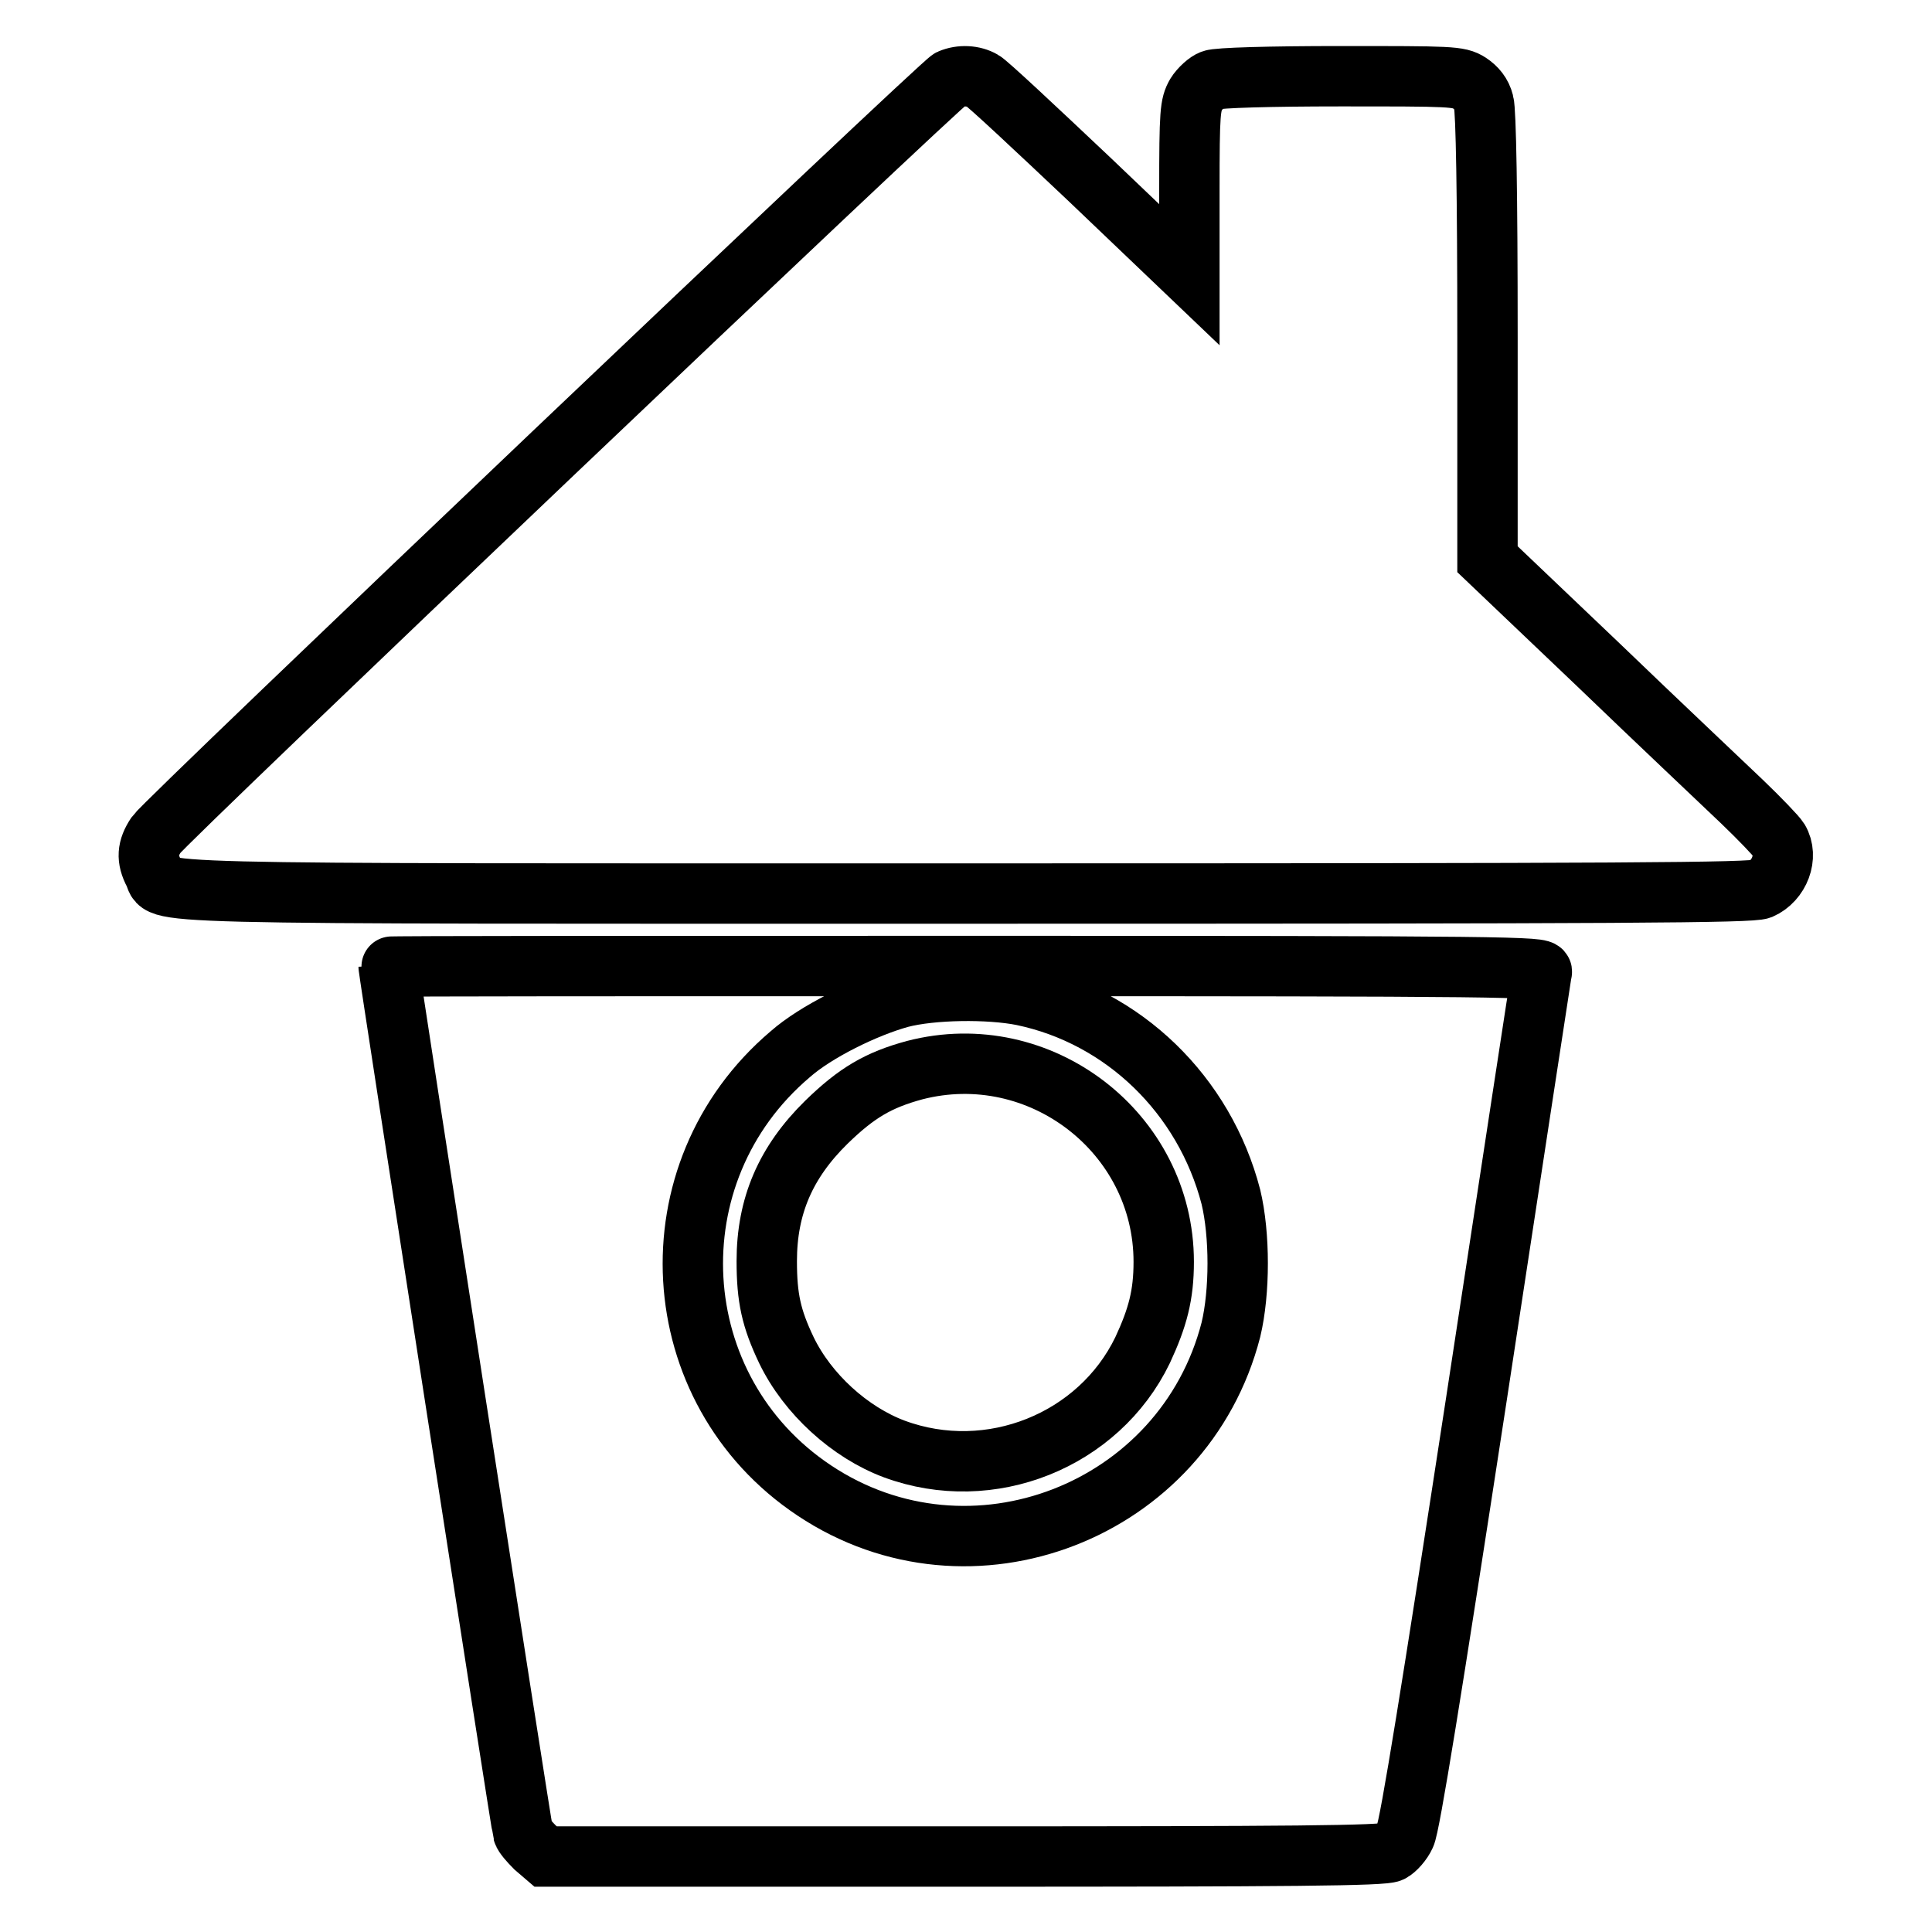 <?xml version="1.0" encoding="utf-8"?>
<!-- Svg Vector Icons : http://www.onlinewebfonts.com/icon -->
<!DOCTYPE svg PUBLIC "-//W3C//DTD SVG 1.1//EN" "http://www.w3.org/Graphics/SVG/1.1/DTD/svg11.dtd">
<svg version="1.1" xmlns="http://www.w3.org/2000/svg" xmlns:xlink="http://www.w3.org/1999/xlink" x="0px" y="0px" viewBox="0 0 256 256" enable-background="new 0 0 256 256" xml:space="preserve">
<g><g><g><path stroke-width="8" fill-opacity="0" stroke="#000000"  d="M125.9,10.5c-1.2,0.5-103.8,98.1-105.2,100.1c-1.2,1.8-1.3,3.2-0.3,5.1c1.5,2.9-6,2.7,107.6,2.7c88.6,0,104-0.1,105.3-0.6c2.5-1.1,3.7-4.3,2.4-6.5c-0.3-0.5-2.5-2.8-4.9-5.1c-2.4-2.3-11-10.4-19-18.1l-14.7-14V44.7c0-19.2-0.2-30-0.5-31.1c-0.3-1.2-1-2-1.9-2.6c-1.4-0.9-2.4-0.9-17.2-0.9c-9.1,0-16.2,0.2-16.9,0.5c-0.6,0.2-1.6,1.1-2.1,1.9c-0.8,1.4-0.9,2.3-0.9,12.7v11.2l-13.2-12.6c-7.3-6.9-13.6-12.8-14.2-13.1C129,10,127.3,9.9,125.9,10.5z"/><path stroke-width="8" fill-opacity="0" stroke="#000000"  d="M51.5,128.1c0,0.6,17.6,114.1,17.8,114.7c0.1,0.4,0.9,1.3,1.6,2l1.4,1.2h55.4c43.6,0,55.6-0.1,56.6-0.6c0.6-0.3,1.5-1.3,1.9-2.2c0.6-1.1,3.6-19.8,9.4-57.6c4.7-30.8,8.6-56.4,8.7-56.8c0.2-0.7-3.7-0.8-76.3-0.8C85.9,128,51.5,128,51.5,128.1z M135.5,131.9c13.4,2.8,24.1,13.2,27.6,26.7c1.2,5,1.2,12.6,0,17.6c-6.2,24.1-34.5,35.1-55.2,21.3c-20-13.3-21.7-42.1-3.2-57.8c3.4-3,9.9-6.2,14.6-7.5C123.5,131.1,131,131,135.5,131.9z"/><path stroke-width="8" fill-opacity="0" stroke="#000000"  d="M121.2,141.8c-4.8,1.3-7.7,3-11.7,6.9c-5.4,5.3-7.9,11.1-7.9,18.4c0,4.9,0.6,7.6,2.6,11.8c2.8,5.8,8.4,10.9,14.3,13.1c12.7,4.7,27.1-1.1,32.9-13.1c2-4.3,2.8-7.3,2.8-11.7C154.2,150.1,137.8,137.5,121.2,141.8z"/></g></g></g>
</svg>